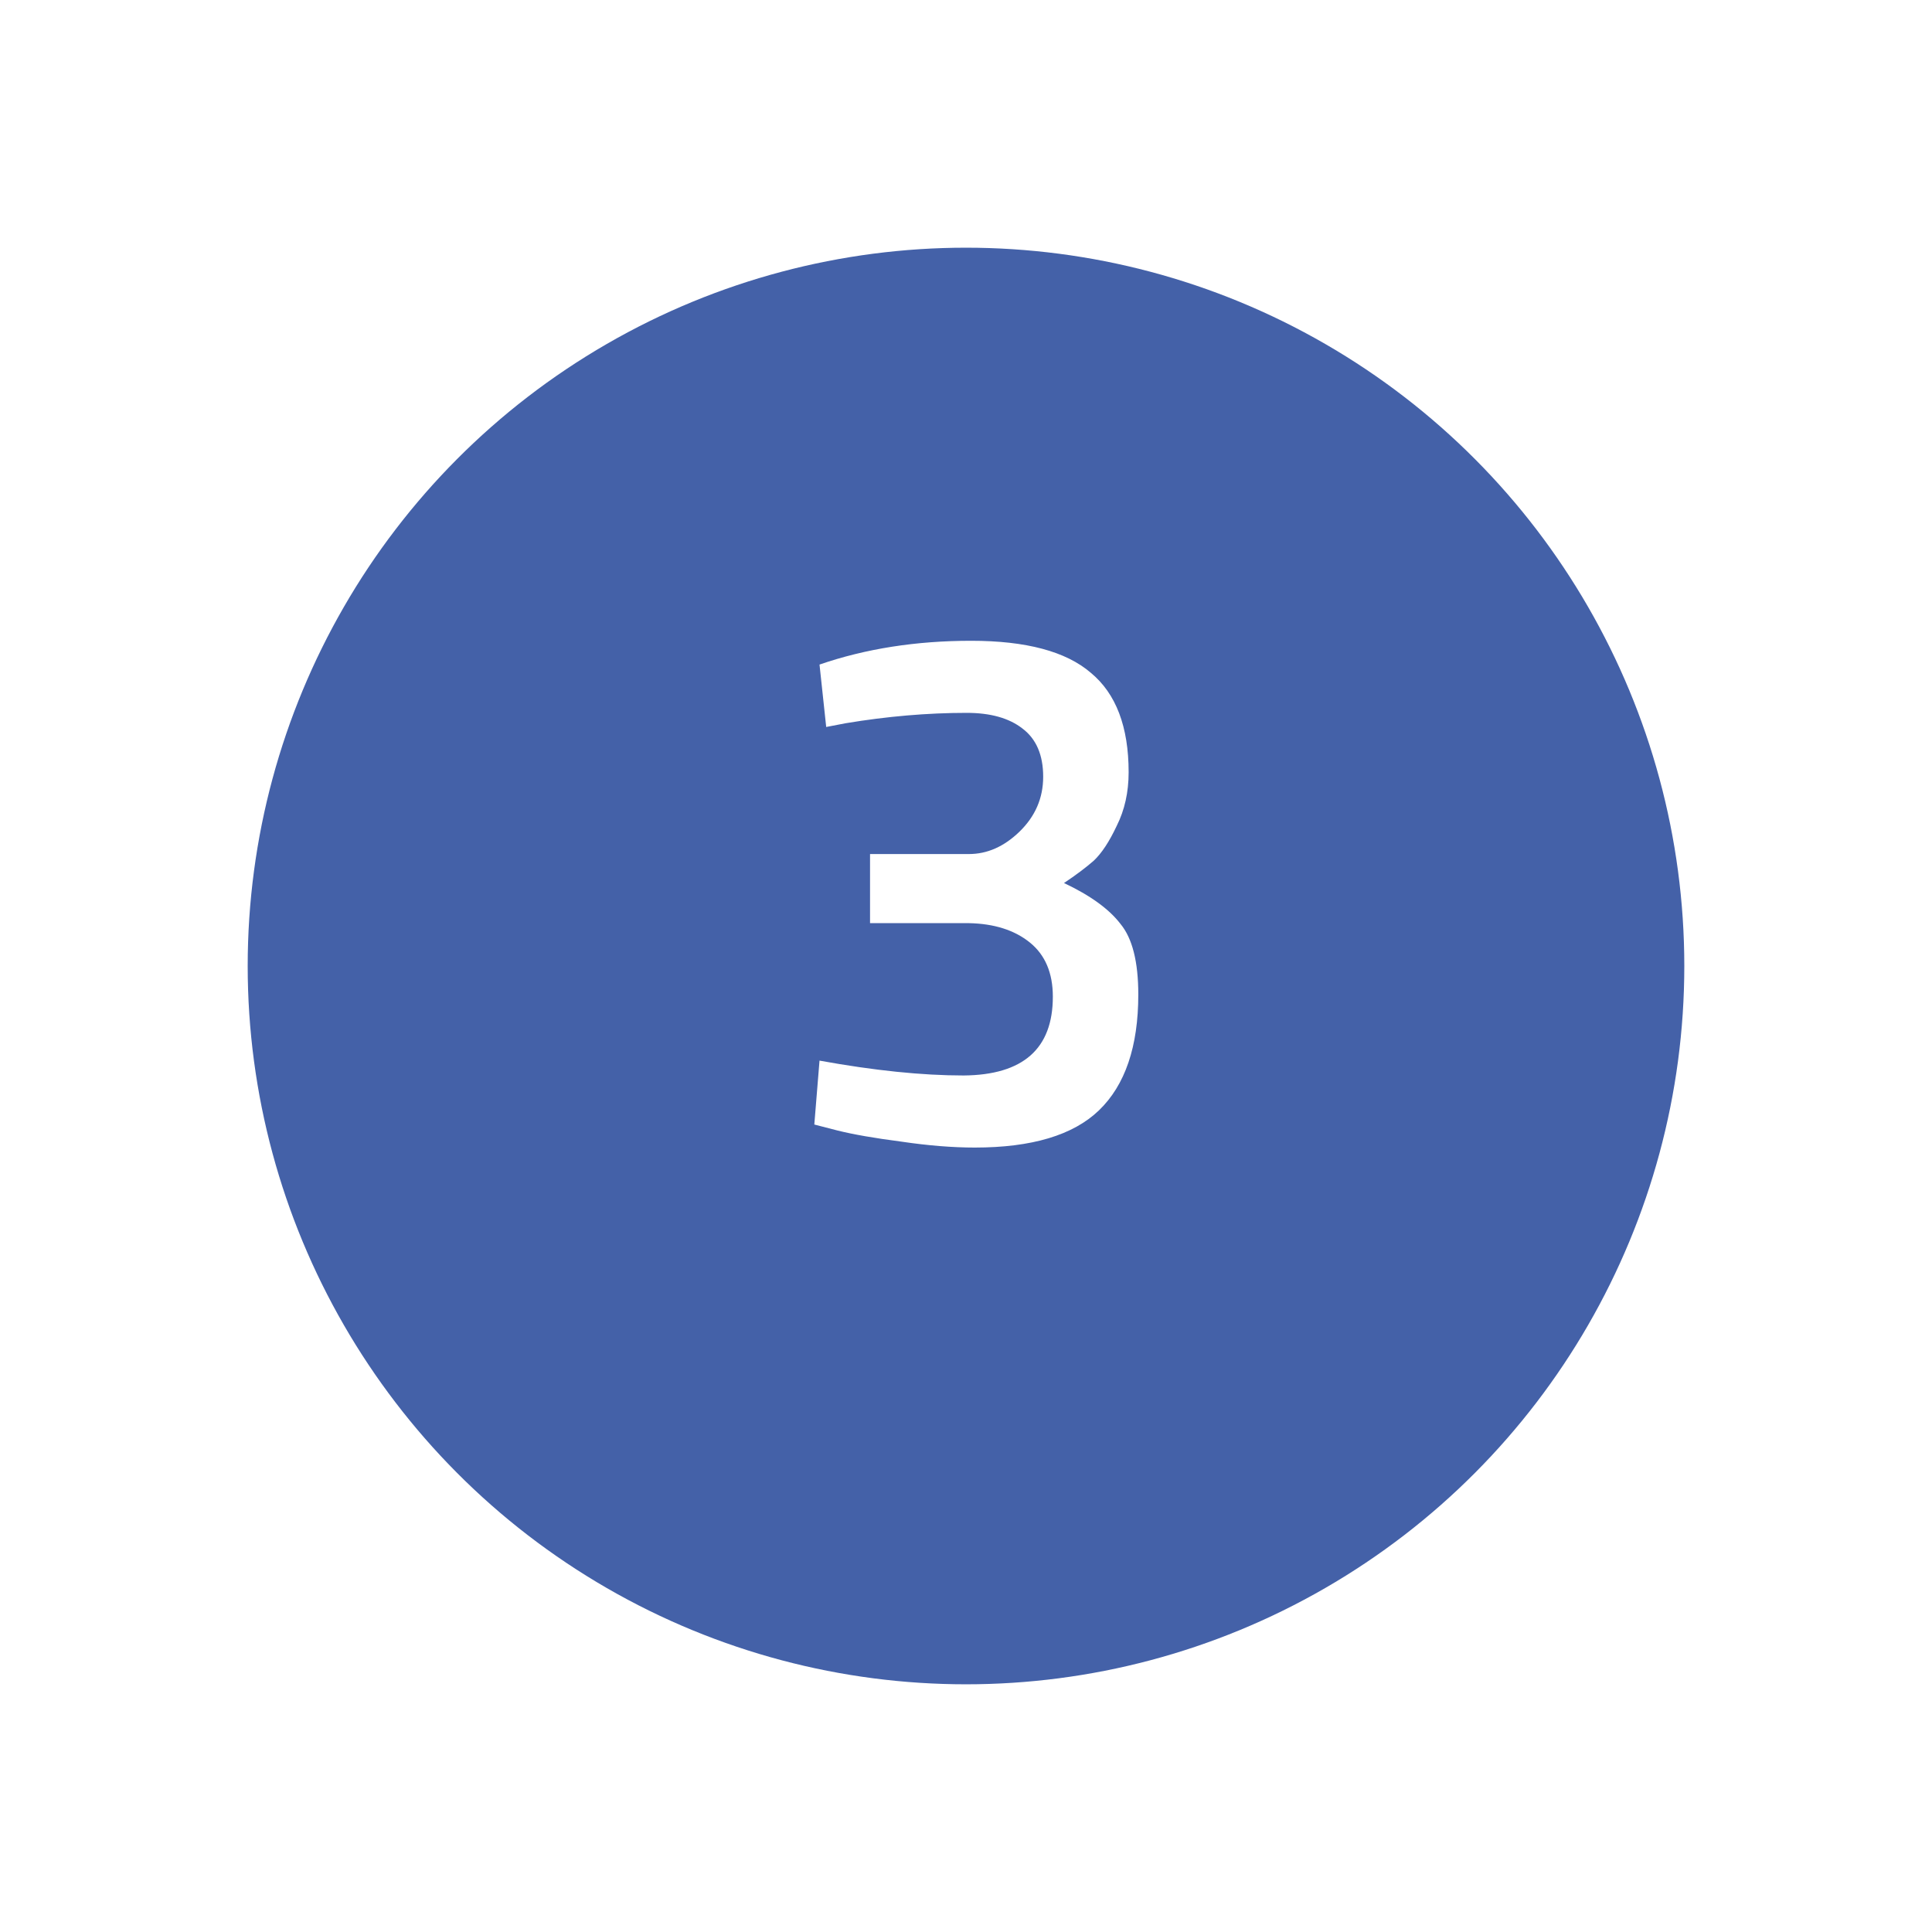 <svg width="78" height="78" viewBox="0 0 78 78" fill="none" xmlns="http://www.w3.org/2000/svg">
<g filter="url(#filter0_d)">
<circle cx="39" cy="37" r="29" fill="#4461A8"/>
</g>
<path d="M33.086 26.83C34.946 26.19 36.986 25.87 39.206 25.87C41.426 25.87 43.036 26.3 44.036 27.16C45.056 28 45.566 29.34 45.566 31.18C45.566 31.98 45.406 32.7 45.086 33.34C44.786 33.98 44.476 34.45 44.156 34.75C43.836 35.03 43.436 35.33 42.956 35.65C44.016 36.15 44.776 36.7 45.236 37.3C45.716 37.88 45.956 38.83 45.956 40.15C45.956 42.25 45.426 43.81 44.366 44.83C43.326 45.83 41.656 46.33 39.356 46.33C38.456 46.33 37.466 46.25 36.386 46.09C35.306 45.95 34.446 45.8 33.806 45.64L32.876 45.4L33.086 42.82C35.286 43.22 37.226 43.42 38.906 43.42C41.306 43.4 42.506 42.34 42.506 40.24C42.506 39.28 42.196 38.55 41.576 38.05C40.956 37.55 40.136 37.29 39.116 37.27H35.126V34.48H39.116C39.856 34.48 40.536 34.18 41.156 33.58C41.796 32.96 42.116 32.22 42.116 31.36C42.116 30.48 41.836 29.83 41.276 29.41C40.736 28.99 39.986 28.78 39.026 28.78C37.446 28.78 35.816 28.92 34.136 29.2L33.356 29.35L33.086 26.83Z" fill="white"/>
<defs>
<filter id="filter0_d" x="0" y="0" width="78" height="78" filterUnits="userSpaceOnUse" color-interpolation-filters="sRGB">
<feFlood flood-opacity="0" result="BackgroundImageFix"/>
<feColorMatrix in="SourceAlpha" type="matrix" values="0 0 0 0 0 0 0 0 0 0 0 0 0 0 0 0 0 0 127 0"/>
<feOffset dy="2"/>
<feGaussianBlur stdDeviation="5"/>
<feColorMatrix type="matrix" values="0 0 0 0 0 0 0 0 0 0 0 0 0 0 0 0 0 0 0.2 0"/>
<feBlend mode="normal" in2="BackgroundImageFix" result="effect1_dropShadow"/>
<feBlend mode="normal" in="SourceGraphic" in2="effect1_dropShadow" result="shape"/>
</filter>
</defs>
</svg>
